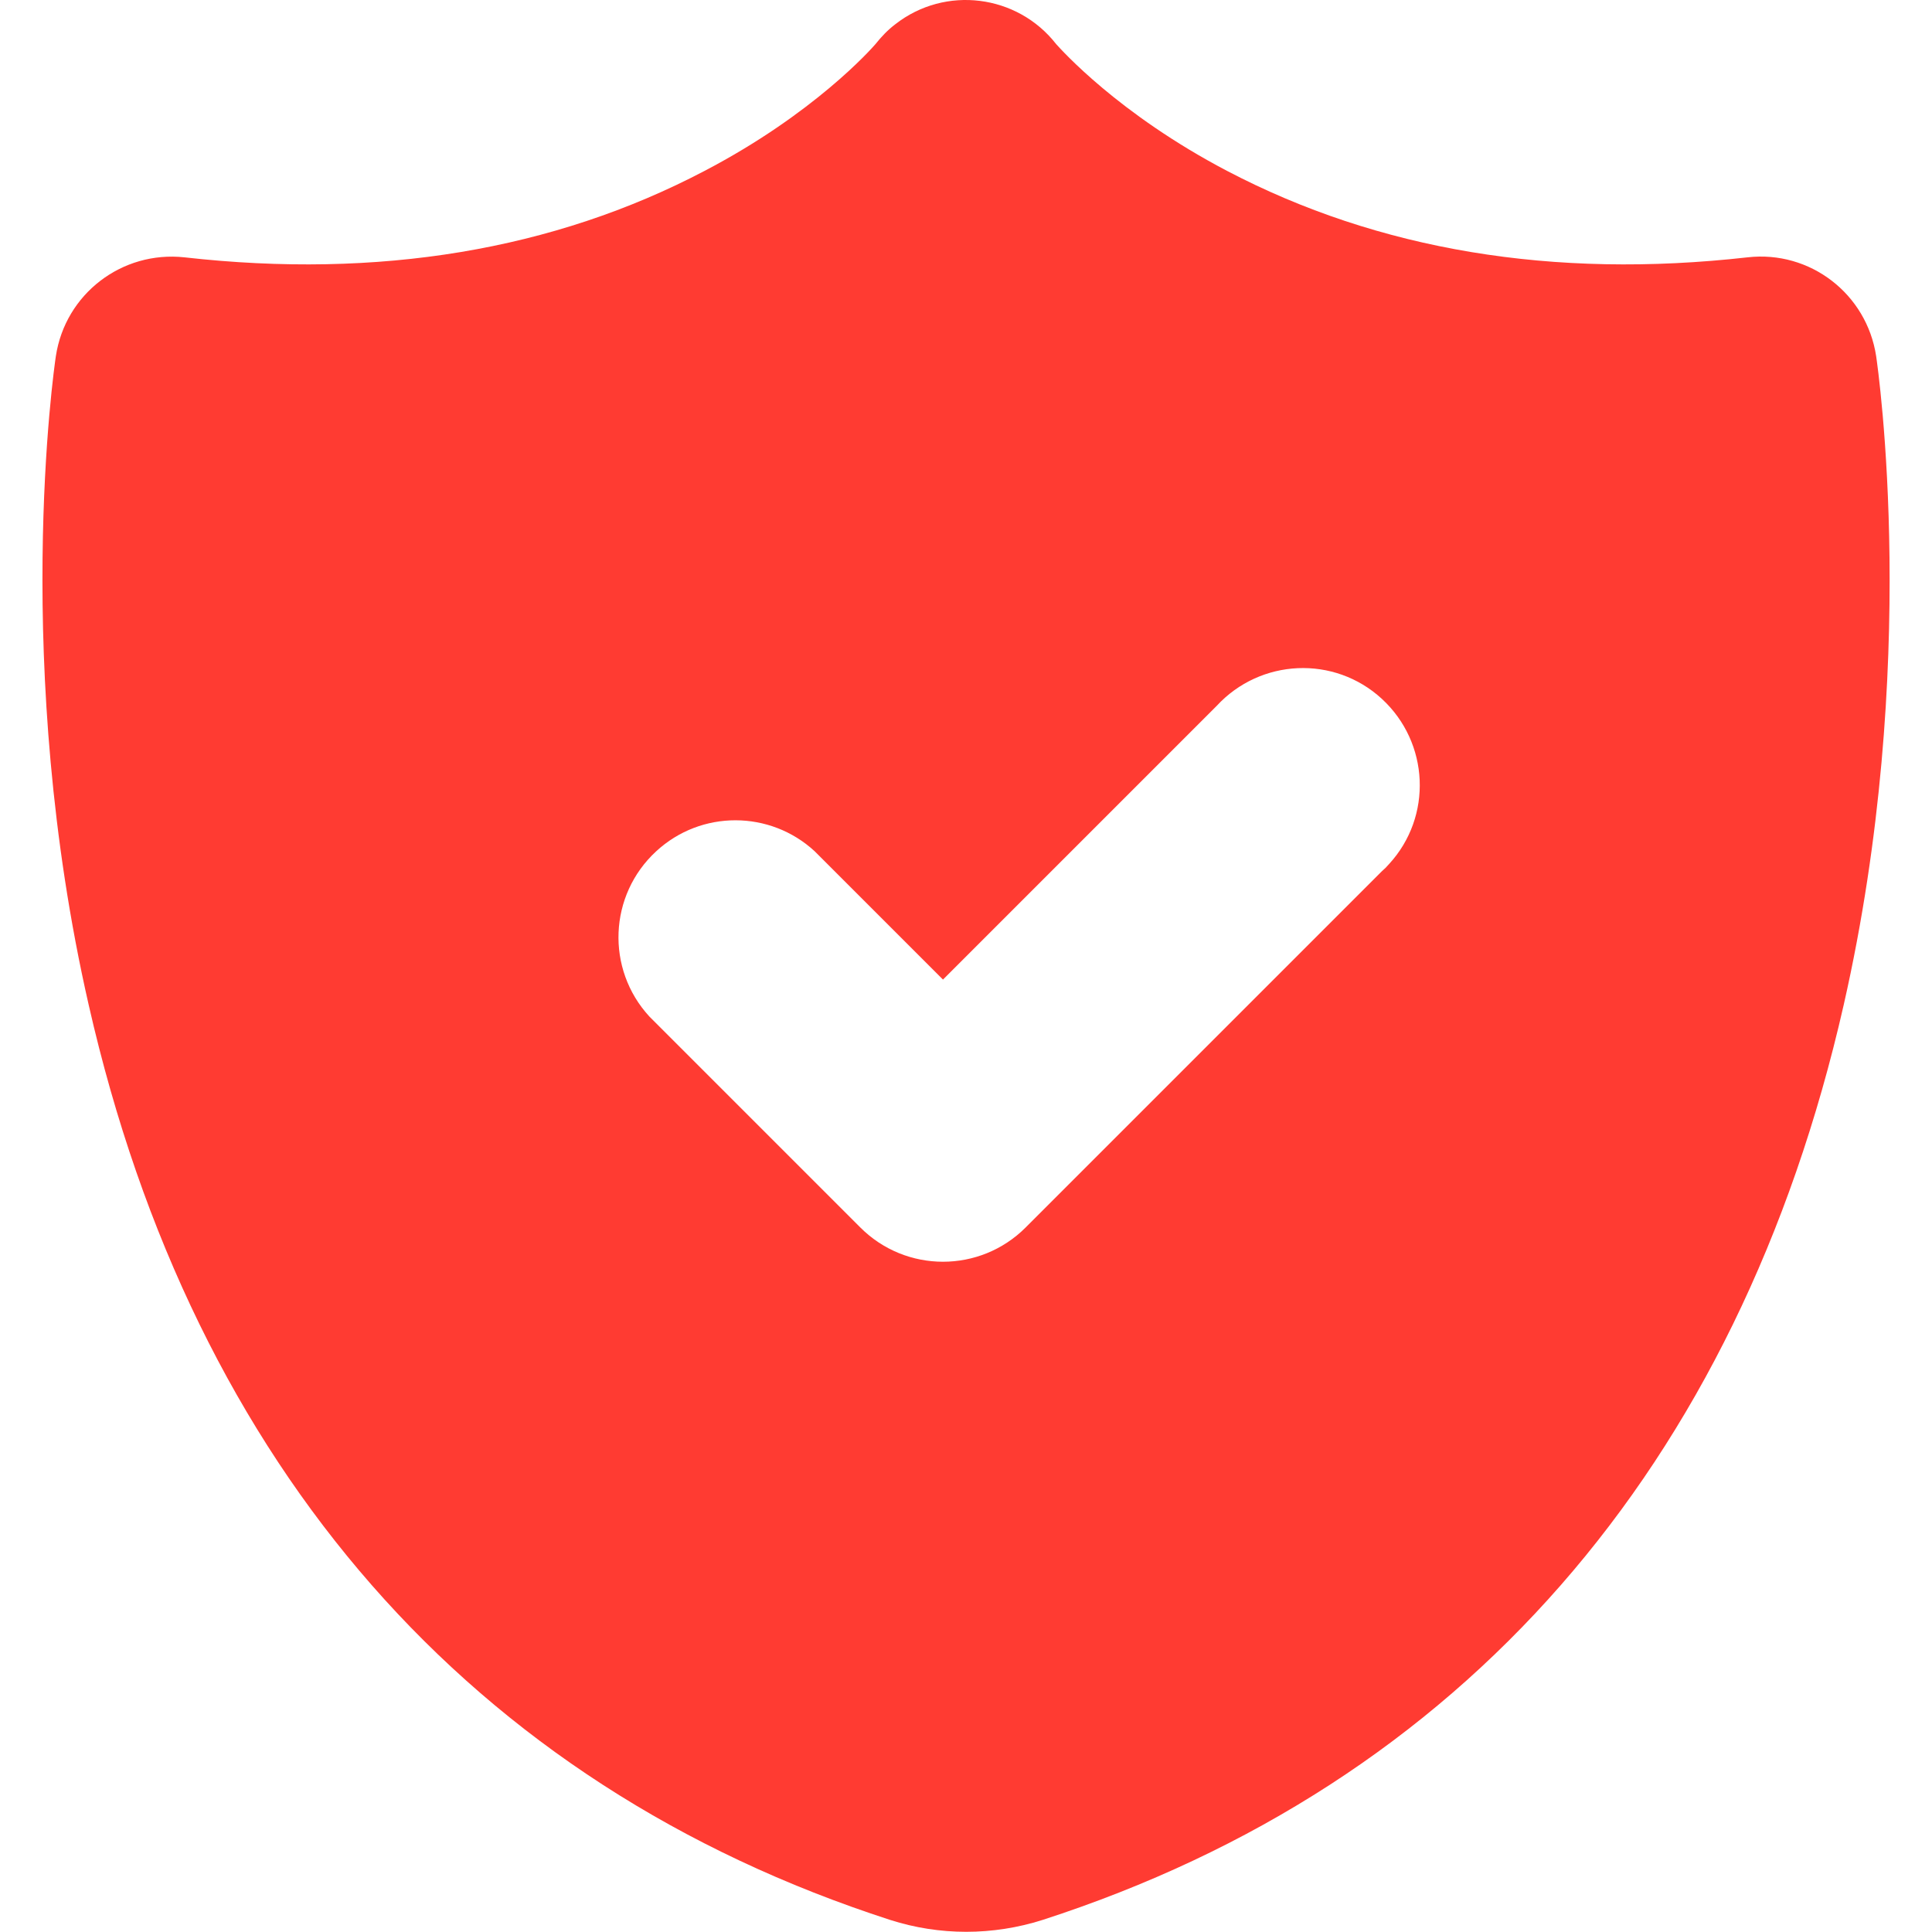 <svg width="206" height="206" viewBox="0 0 206 206" fill="none" xmlns="http://www.w3.org/2000/svg">
<path d="M200.046 37.98C199.04 31.342 193.005 26.675 186.326 27.439C165.605 29.773 146.977 26.675 130.843 18.225C119.175 12.11 113.099 5.23 112.617 4.707C108.473 -0.604 100.788 -1.57 95.477 2.574C94.672 3.178 93.988 3.902 93.344 4.707C92.862 5.27 86.746 12.15 75.118 18.225C59.025 26.675 40.356 29.773 19.675 27.439C12.996 26.715 6.961 31.342 5.955 37.98C5.754 39.308 1.208 71.013 9.456 107.143C20.681 156.511 50.253 190.268 94.913 204.712C100.184 206.402 105.857 206.402 111.168 204.712C155.828 190.268 185.36 156.511 196.586 107.143C204.794 71.013 200.247 39.348 200.046 37.98ZM147.339 92.9L109.358 130.882C104.489 135.75 96.603 135.75 91.735 130.882L69.244 108.391C64.577 103.321 64.899 95.435 69.968 90.768C74.756 86.342 82.119 86.382 86.867 90.768L100.546 104.448L129.716 75.278C134.383 70.208 142.269 69.846 147.339 74.513C152.408 79.18 152.771 87.066 148.103 92.136C147.862 92.418 147.621 92.659 147.339 92.9Z" fill="#FF3B32"/>
</svg>
